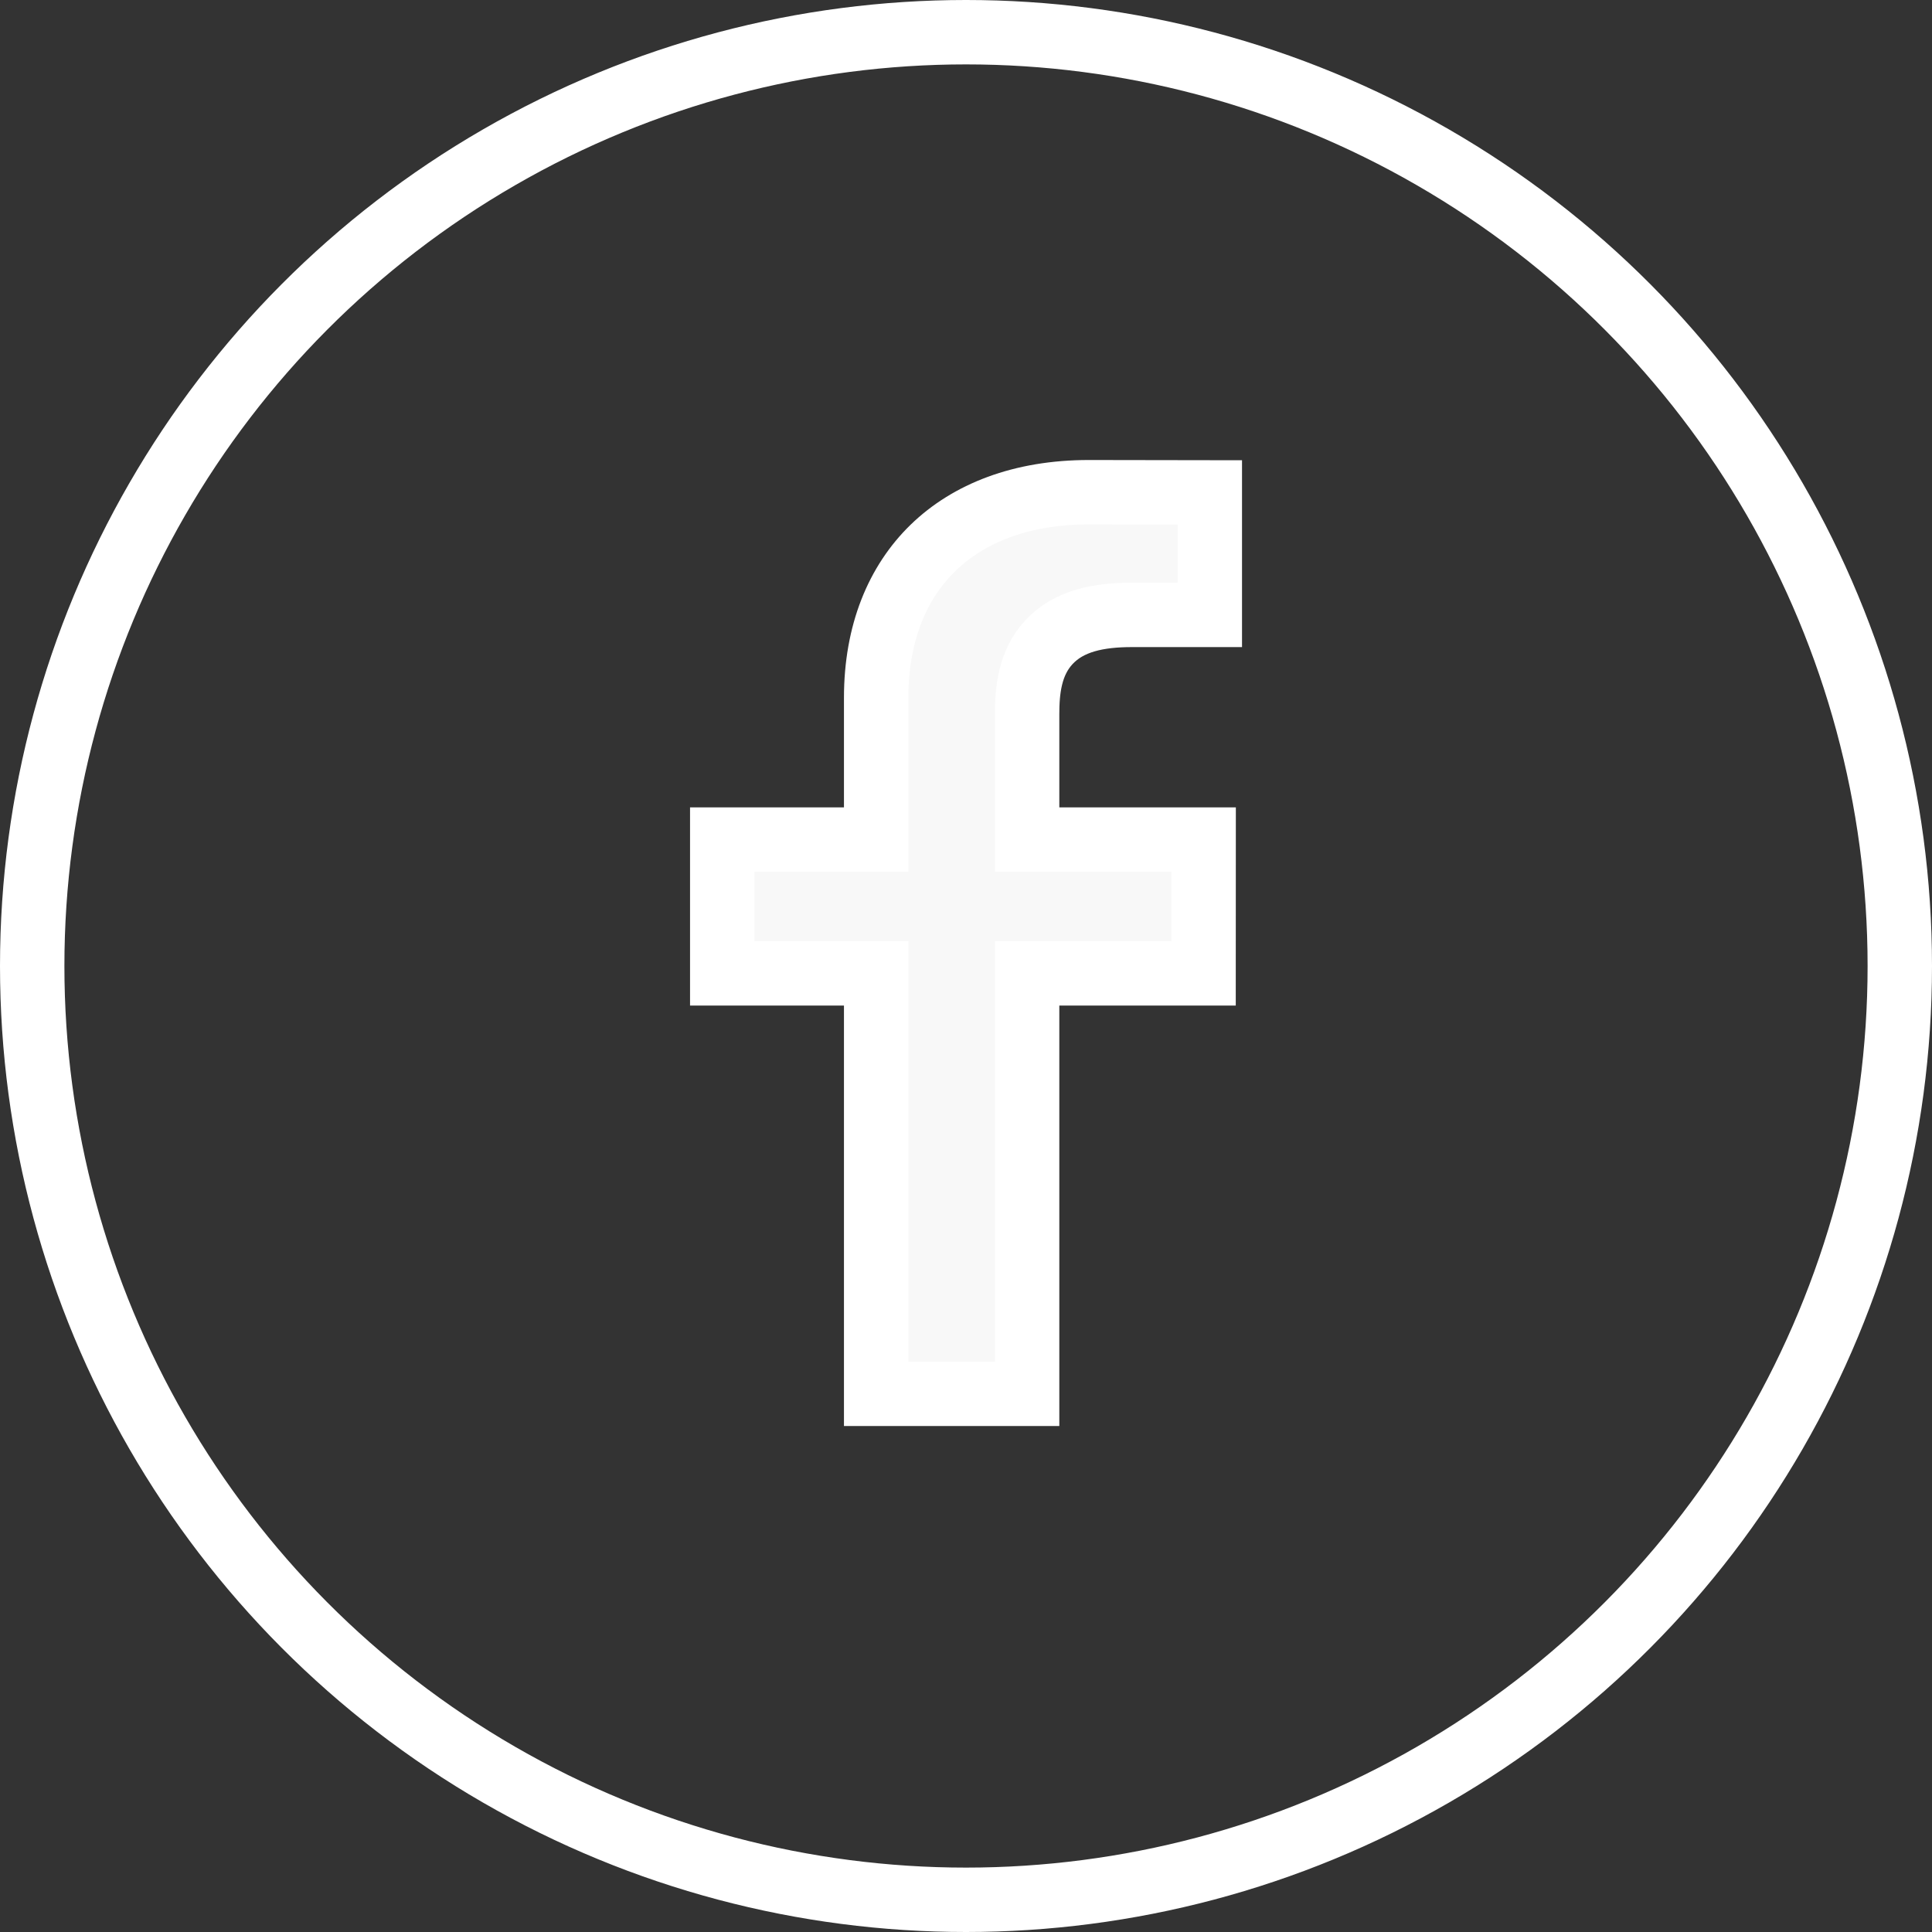 <svg width="30" height="30" viewBox="0 0 30 30" fill="none" xmlns="http://www.w3.org/2000/svg">
<rect x="0" y="0" width="30" height="30" fill="#333333" stroke="none"/>
<path d="M13.105 13.037H13.605V12.537V10.835C13.605 9.827 13.938 9.041 14.489 8.506C15.041 7.97 15.858 7.643 16.907 7.643C16.907 7.643 16.907 7.643 16.908 7.643L18.786 7.646V9.548L17.578 9.548C17.578 9.548 17.578 9.548 17.578 9.548C17.067 9.548 16.601 9.636 16.29 9.97C15.984 10.297 15.949 10.738 15.949 11.094V12.537V13.037H16.449H18.69L18.689 15.114H16.449H15.949V15.614V21.643H13.605V15.614V15.114H13.105H11.215V13.037H13.105ZM18.963 9.548H18.963H18.963Z" fill="#F8F8F8" stroke="white"/>
<circle cx="15" cy="15" r="14.5" stroke="white"/>
</svg>
